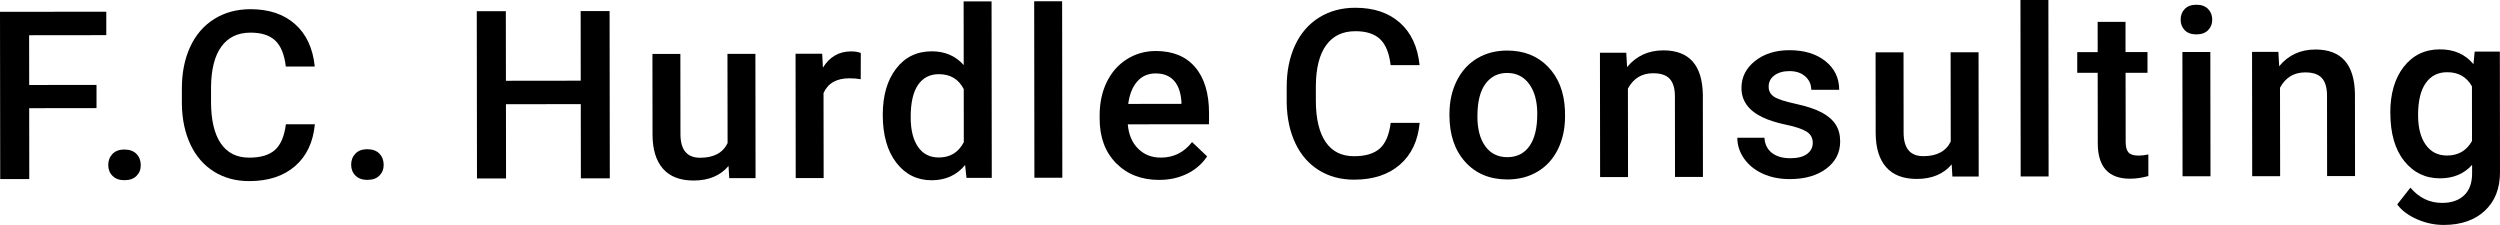 <?xml version="1.0" encoding="UTF-8"?>
<svg id="Layer_2" data-name="Layer 2" xmlns="http://www.w3.org/2000/svg" viewBox="0 0 818.01 73.6">
  <defs>
    <style>
      .cls-1 {
        stroke-width: 0px;
      }
    </style>
  </defs>
  <g id="Layer_1-2" data-name="Layer 1">
    <g>
      <path class="cls-1" d="m31.58,35.37l-22.03.03.03,23.2H.07S0,3.87,0,3.87l34.78-.04v7.67s-25.25.03-25.25.03l.02,16.28,22.03-.03v7.59Z"/>
      <path class="cls-1" d="m40.71,48.93c1.7,0,3.02.48,3.95,1.44.93.96,1.39,2.17,1.4,3.63s-.46,2.61-1.39,3.55c-.93.94-2.24,1.41-3.95,1.41s-2.92-.46-3.87-1.39c-.95-.93-1.43-2.12-1.43-3.57s.46-2.66,1.39-3.63c.93-.97,2.23-1.45,3.91-1.45Z"/>
      <path class="cls-1" d="m103.02,40.66c-.54,5.84-2.69,10.4-6.45,13.67-3.76,3.28-8.75,4.92-14.99,4.93-4.36,0-8.2-1.02-11.53-3.09-3.32-2.06-5.89-5-7.7-8.81-1.81-3.81-2.76-8.23-2.84-13.27v-5.11c-.01-5.16.9-9.71,2.72-13.65,1.82-3.94,4.45-6.97,7.86-9.11,3.42-2.13,7.37-3.21,11.86-3.21,6.04,0,10.91,1.62,14.59,4.89,3.69,3.27,5.84,7.89,6.45,13.88h-9.47c-.46-3.92-1.61-6.76-3.45-8.5-1.84-1.74-4.55-2.61-8.11-2.6-4.14,0-7.31,1.52-9.52,4.55-2.21,3.03-3.34,7.46-3.39,13.31v4.85c.01,5.92,1.08,10.43,3.2,13.54,2.12,3.11,5.23,4.66,9.31,4.65,3.73,0,6.54-.85,8.42-2.53,1.88-1.68,3.06-4.48,3.56-8.39h9.47Z"/>
      <path class="cls-1" d="m120.19,48.83c1.7,0,3.02.48,3.95,1.44.93.96,1.39,2.17,1.4,3.63s-.46,2.61-1.39,3.55c-.93.94-2.24,1.41-3.95,1.41-1.63,0-2.92-.46-3.87-1.39-.95-.93-1.43-2.12-1.43-3.57s.46-2.66,1.39-3.63c.93-.97,2.23-1.45,3.91-1.45Z"/>
      <path class="cls-1" d="m199.53,58.35h-9.47s-.03-24.28-.03-24.28l-24.48.03.03,24.29h-9.51s-.07-54.73-.07-54.73h9.51s.03,22.77.03,22.77l24.48-.03-.03-22.78h9.47s.07,54.73.07,54.73Z"/>
      <path class="cls-1" d="m238.37,54.32c-2.68,3.16-6.49,4.75-11.42,4.75-4.41,0-7.75-1.28-10.02-3.86-2.27-2.58-3.41-6.31-3.42-11.2l-.03-26.36h9.14s.03,26.23.03,26.23c0,5.16,2.15,7.74,6.44,7.74,4.44,0,7.43-1.6,8.98-4.79l-.04-29.21h9.14s.05,40.67.05,40.67h-8.61s-.23-3.97-.23-3.97Z"/>
      <path class="cls-1" d="m281.63,25.92c-1.2-.2-2.44-.3-3.72-.3-4.19,0-7,1.61-8.45,4.82l.04,27.82h-9.14s-.05-40.67-.05-40.67h8.72s.23,4.54.23,4.54c2.2-3.54,5.26-5.31,9.17-5.31,1.3,0,2.38.17,3.23.52l-.03,8.57Z"/>
      <path class="cls-1" d="m288.84,37.6c0-6.27,1.44-11.3,4.34-15.1,2.9-3.8,6.8-5.7,11.69-5.71,4.31,0,7.8,1.49,10.46,4.5l-.03-20.83h9.14s.07,57.74.07,57.74h-8.27s-.46-4.2-.46-4.2c-2.73,3.31-6.37,4.97-10.93,4.98-4.76,0-8.62-1.91-11.57-5.74-2.95-3.83-4.43-9.04-4.44-15.63Zm9.14.78c0,4.14.8,7.36,2.4,9.68,1.59,2.32,3.86,3.47,6.79,3.47,3.73,0,6.46-1.67,8.19-5.01l-.02-17.37c-1.68-3.26-4.39-4.88-8.13-4.88-2.96,0-5.24,1.18-6.84,3.52-1.6,2.35-2.4,5.87-2.39,10.59Z"/>
      <path class="cls-1" d="m347.6,58.16h-9.14s-.07-57.74-.07-57.74h9.14s.07,57.74.07,57.74Z"/>
      <path class="cls-1" d="m379.31,58.87c-5.79,0-10.49-1.81-14.09-5.45-3.6-3.64-5.41-8.5-5.41-14.56v-1.13c0-4.06.77-7.69,2.33-10.89,1.56-3.2,3.76-5.69,6.59-7.47,2.83-1.78,5.99-2.68,9.47-2.68,5.54,0,9.82,1.75,12.85,5.28,3.02,3.53,4.54,8.53,4.55,15v3.68s-26.58.03-26.58.03c.28,3.36,1.4,6.01,3.38,7.97,1.97,1.95,4.45,2.93,7.43,2.92,4.19,0,7.59-1.7,10.22-5.09l4.93,4.69c-1.63,2.43-3.8,4.32-6.52,5.67-2.72,1.34-5.77,2.02-9.15,2.02Zm-1.14-34.85c-2.51,0-4.53.88-6.07,2.64-1.54,1.76-2.52,4.2-2.94,7.34l17.41-.02v-.68c-.21-3.06-1.02-5.37-2.45-6.93-1.43-1.56-3.41-2.35-5.94-2.34Z"/>
      <path class="cls-1" d="m464.52,40.19c-.54,5.84-2.69,10.4-6.45,13.67-3.76,3.28-8.75,4.92-14.99,4.93-4.36,0-8.2-1.02-11.53-3.09-3.32-2.06-5.89-5-7.7-8.81-1.81-3.81-2.75-8.23-2.84-13.27v-5.11c-.01-5.16.9-9.71,2.72-13.65,1.82-3.94,4.45-6.97,7.86-9.11,3.42-2.13,7.37-3.21,11.86-3.21,6.04,0,10.91,1.62,14.59,4.89,3.69,3.27,5.84,7.89,6.45,13.88h-9.47c-.46-3.92-1.61-6.76-3.45-8.5-1.84-1.74-4.55-2.61-8.11-2.6-4.14,0-7.31,1.52-9.52,4.55-2.21,3.03-3.34,7.46-3.39,13.31v4.85c.01,5.92,1.08,10.43,3.2,13.54,2.12,3.11,5.23,4.66,9.31,4.65,3.73,0,6.54-.85,8.42-2.53,1.88-1.68,3.06-4.48,3.56-8.39h9.47Z"/>
      <path class="cls-1" d="m474.27,37.28c0-3.99.78-7.58,2.35-10.77,1.58-3.2,3.79-5.66,6.65-7.38,2.86-1.72,6.14-2.58,9.85-2.59,5.49,0,9.95,1.75,13.37,5.28,3.43,3.53,5.28,8.21,5.56,14.05l.04,2.14c0,4.01-.76,7.6-2.3,10.76-1.54,3.16-3.74,5.61-6.61,7.34-2.87,1.73-6.18,2.6-9.94,2.61-5.74,0-10.34-1.9-13.79-5.72-3.45-3.82-5.18-8.91-5.19-15.28v-.45Zm9.14.78c0,4.19.87,7.46,2.61,9.83,1.73,2.37,4.14,3.55,7.22,3.54s5.48-1.21,7.2-3.62c1.71-2.41,2.57-5.93,2.56-10.57,0-4.11-.89-7.37-2.66-9.77s-4.17-3.6-7.2-3.6c-2.98,0-5.35,1.19-7.1,3.56-1.75,2.37-2.62,5.91-2.62,10.62Z"/>
      <path class="cls-1" d="m532.12,17.25l.27,4.7c3-3.64,6.95-5.46,11.84-5.47,8.47-.01,12.79,4.83,12.95,14.53l.03,26.88h-9.14s-.03-26.34-.03-26.34c0-2.58-.56-4.49-1.68-5.73-1.12-1.24-2.94-1.86-5.47-1.85-3.68,0-6.43,1.68-8.23,5.01l.04,28.95h-9.14s-.05-40.67-.05-40.67h8.61Z"/>
      <path class="cls-1" d="m593.15,46.79c0-1.63-.67-2.87-2.02-3.72-1.34-.85-3.57-1.6-6.68-2.25-3.11-.65-5.7-1.47-7.79-2.47-4.56-2.2-6.85-5.39-6.85-9.58,0-3.51,1.47-6.44,4.42-8.8,2.95-2.36,6.71-3.54,11.27-3.55,4.86,0,8.79,1.19,11.79,3.59,3,2.4,4.5,5.52,4.5,9.36h-9.14c0-1.74-.66-3.2-1.96-4.37-1.3-1.16-3.04-1.74-5.19-1.74-2.01,0-3.64.47-4.9,1.4-1.26.93-1.9,2.17-1.89,3.72,0,1.4.59,2.49,1.77,3.27,1.18.78,3.56,1.56,7.15,2.34,3.59.78,6.4,1.72,8.44,2.81,2.04,1.09,3.56,2.4,4.55,3.92.99,1.53,1.49,3.38,1.49,5.56,0,3.66-1.51,6.63-4.54,8.9-3.03,2.27-7,3.41-11.91,3.42-3.33,0-6.3-.59-8.91-1.79-2.61-1.2-4.64-2.85-6.1-4.95-1.46-2.1-2.19-4.37-2.19-6.8h8.87c.13,2.14.94,3.8,2.45,4.97,1.51,1.16,3.5,1.74,5.98,1.74,2.41,0,4.24-.46,5.49-1.38,1.25-.92,1.88-2.11,1.88-3.59Z"/>
      <path class="cls-1" d="m638.59,53.8c-2.68,3.16-6.49,4.75-11.42,4.75-4.41,0-7.75-1.28-10.02-3.86-2.27-2.58-3.41-6.31-3.42-11.2l-.03-26.36h9.14s.03,26.23.03,26.23c0,5.16,2.15,7.74,6.44,7.74,4.44,0,7.43-1.6,8.98-4.79l-.04-29.21h9.14s.05,40.67.05,40.67h-8.61s-.23-3.97-.23-3.97Z"/>
      <path class="cls-1" d="m670.31,57.75h-9.14s-.07-57.74-.07-57.74h9.14s.07,57.74.07,57.74Z"/>
      <path class="cls-1" d="m695.48,7.15v9.89s7.19,0,7.19,0v6.77s-7.17,0-7.17,0l.03,22.71c0,1.55.31,2.68.93,3.36.61.69,1.71,1.03,3.29,1.03,1.05,0,2.12-.13,3.2-.38v7.07c-2.07.58-4.08.87-6.01.87-7.02,0-10.53-3.86-10.54-11.6l-.03-23.05h-6.69s0-6.76,0-6.76h6.69s-.01-9.9-.01-9.9h9.14Z"/>
      <path class="cls-1" d="m713.51,6.45c0-1.4.44-2.57,1.33-3.5.89-.93,2.16-1.39,3.81-1.4s2.93.46,3.84,1.39c.9.93,1.36,2.09,1.36,3.49s-.45,2.53-1.35,3.44c-.9.92-2.18,1.38-3.83,1.38s-2.93-.45-3.82-1.37c-.89-.91-1.34-2.06-1.34-3.44Zm9.77,51.23h-9.14s-.05-40.67-.05-40.67h9.14s.05,40.67.05,40.67Z"/>
      <path class="cls-1" d="m745.49,16.97l.27,4.7c3-3.64,6.95-5.46,11.84-5.47,8.47-.01,12.79,4.83,12.95,14.53l.03,26.88h-9.14s-.03-26.34-.03-26.34c0-2.58-.56-4.49-1.68-5.73-1.12-1.24-2.94-1.86-5.47-1.85-3.68,0-6.43,1.68-8.23,5.01l.04,28.95h-9.14s-.05-40.67-.05-40.67h8.61Z"/>
      <path class="cls-1" d="m782.11,36.96c0-6.32,1.47-11.36,4.44-15.14,2.97-3.78,6.9-5.67,11.82-5.67,4.64,0,8.29,1.61,10.95,4.84l.41-4.1h8.23s.05,39.43.05,39.43c0,5.34-1.65,9.55-4.97,12.64-3.32,3.09-7.8,4.63-13.43,4.64-2.98,0-5.9-.61-8.74-1.85-2.85-1.24-5.01-2.86-6.49-4.86l4.32-5.49c2.81,3.33,6.27,4.99,10.38,4.99,3.03,0,5.43-.83,7.18-2.47,1.75-1.64,2.63-4.06,2.62-7.24v-2.74c-2.63,2.94-6.14,4.41-10.52,4.41-4.76,0-8.66-1.88-11.68-5.66-3.03-3.78-4.54-9.02-4.55-15.71Zm9.1.78c0,4.09.84,7.3,2.51,9.64,1.67,2.34,3.98,3.51,6.94,3.51,3.68,0,6.41-1.59,8.19-4.75l-.02-17.9c-1.73-3.08-4.44-4.62-8.13-4.61-3.01,0-5.34,1.2-7.01,3.58-1.66,2.38-2.49,5.89-2.49,10.53Z"/>
    </g>
  </g>
</svg>